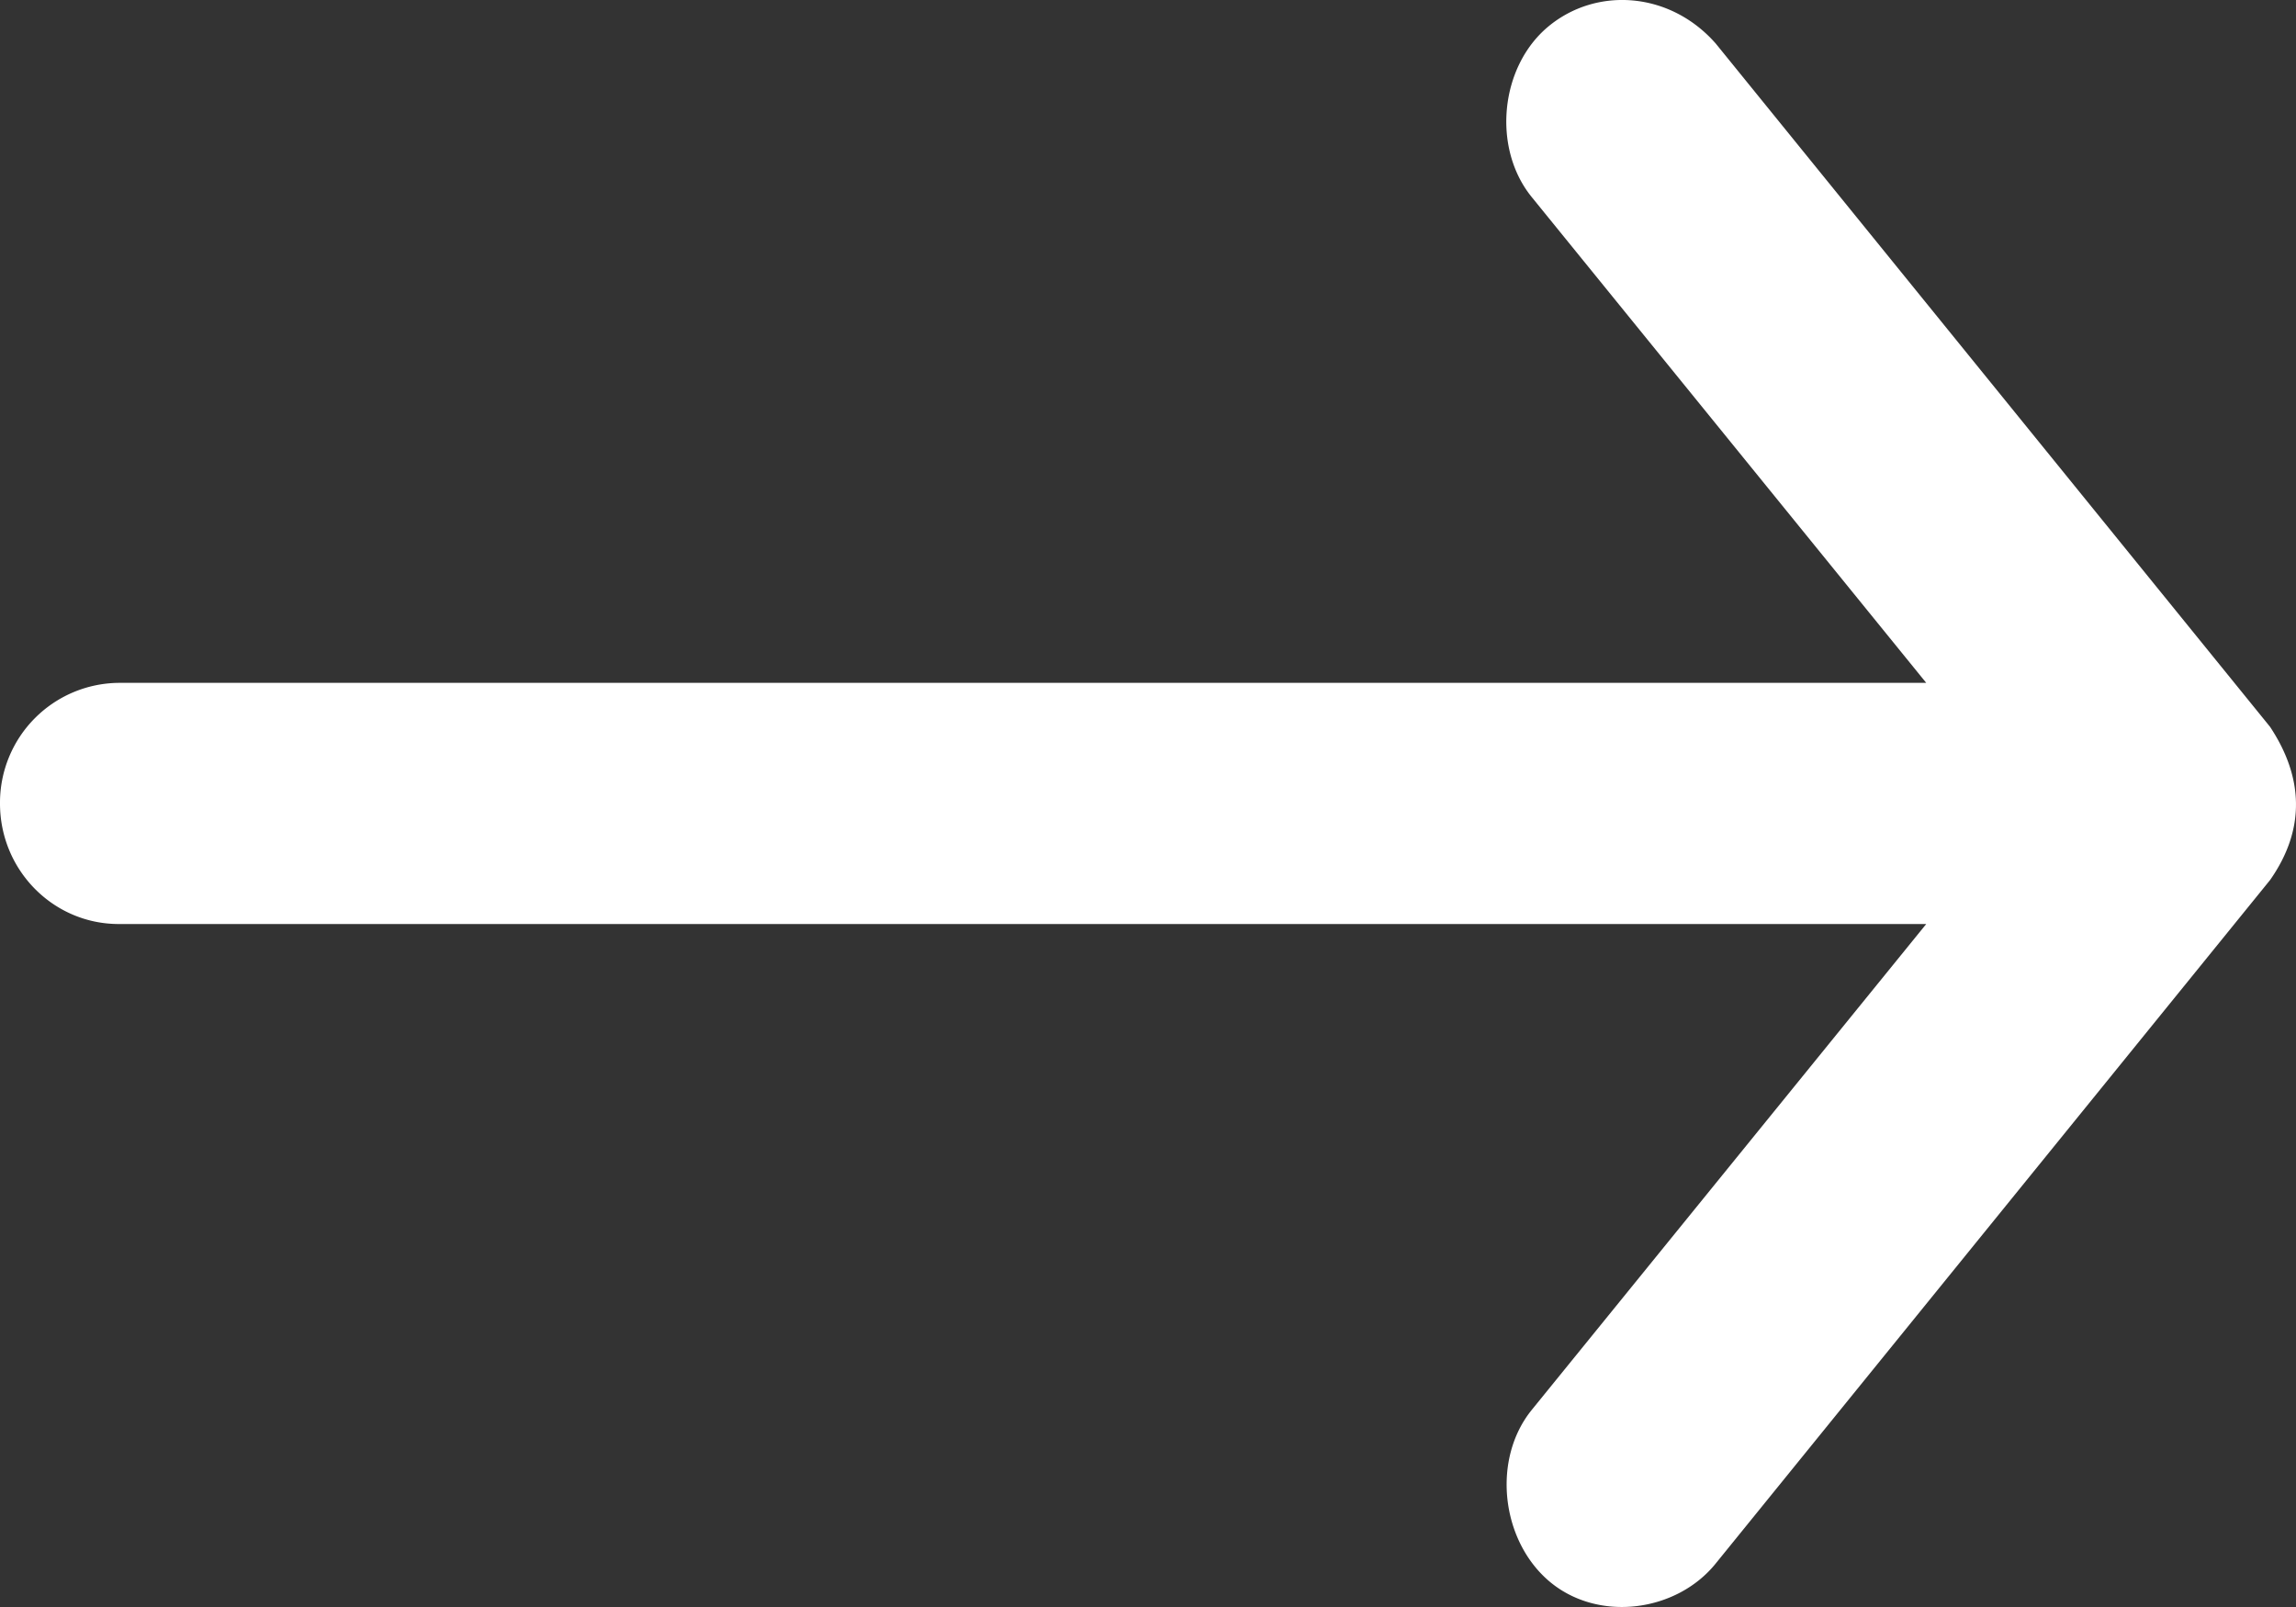 <svg width="20" height="14" viewBox="0 0 20 14" fill="none" xmlns="http://www.w3.org/2000/svg"><rect x="0" y="0" width="20" height="14" fill="#333333" stroke="none"/><path d="M19.774 6.332L14.946.38c-.399-.455-1.04-.498-1.46-.148-.42.35-.49 1.056-.145 1.483l3.438 4.234H1.035A1.044 1.044 0 000 7c0 .58.463 1.05 1.035 1.05h15.744l-3.438 4.235c-.344.427-.267 1.124.145 1.483.425.37 1.116.28 1.46-.148l4.828-5.953c.314-.448.288-.9 0-1.335z" fill="#fff"/></svg>